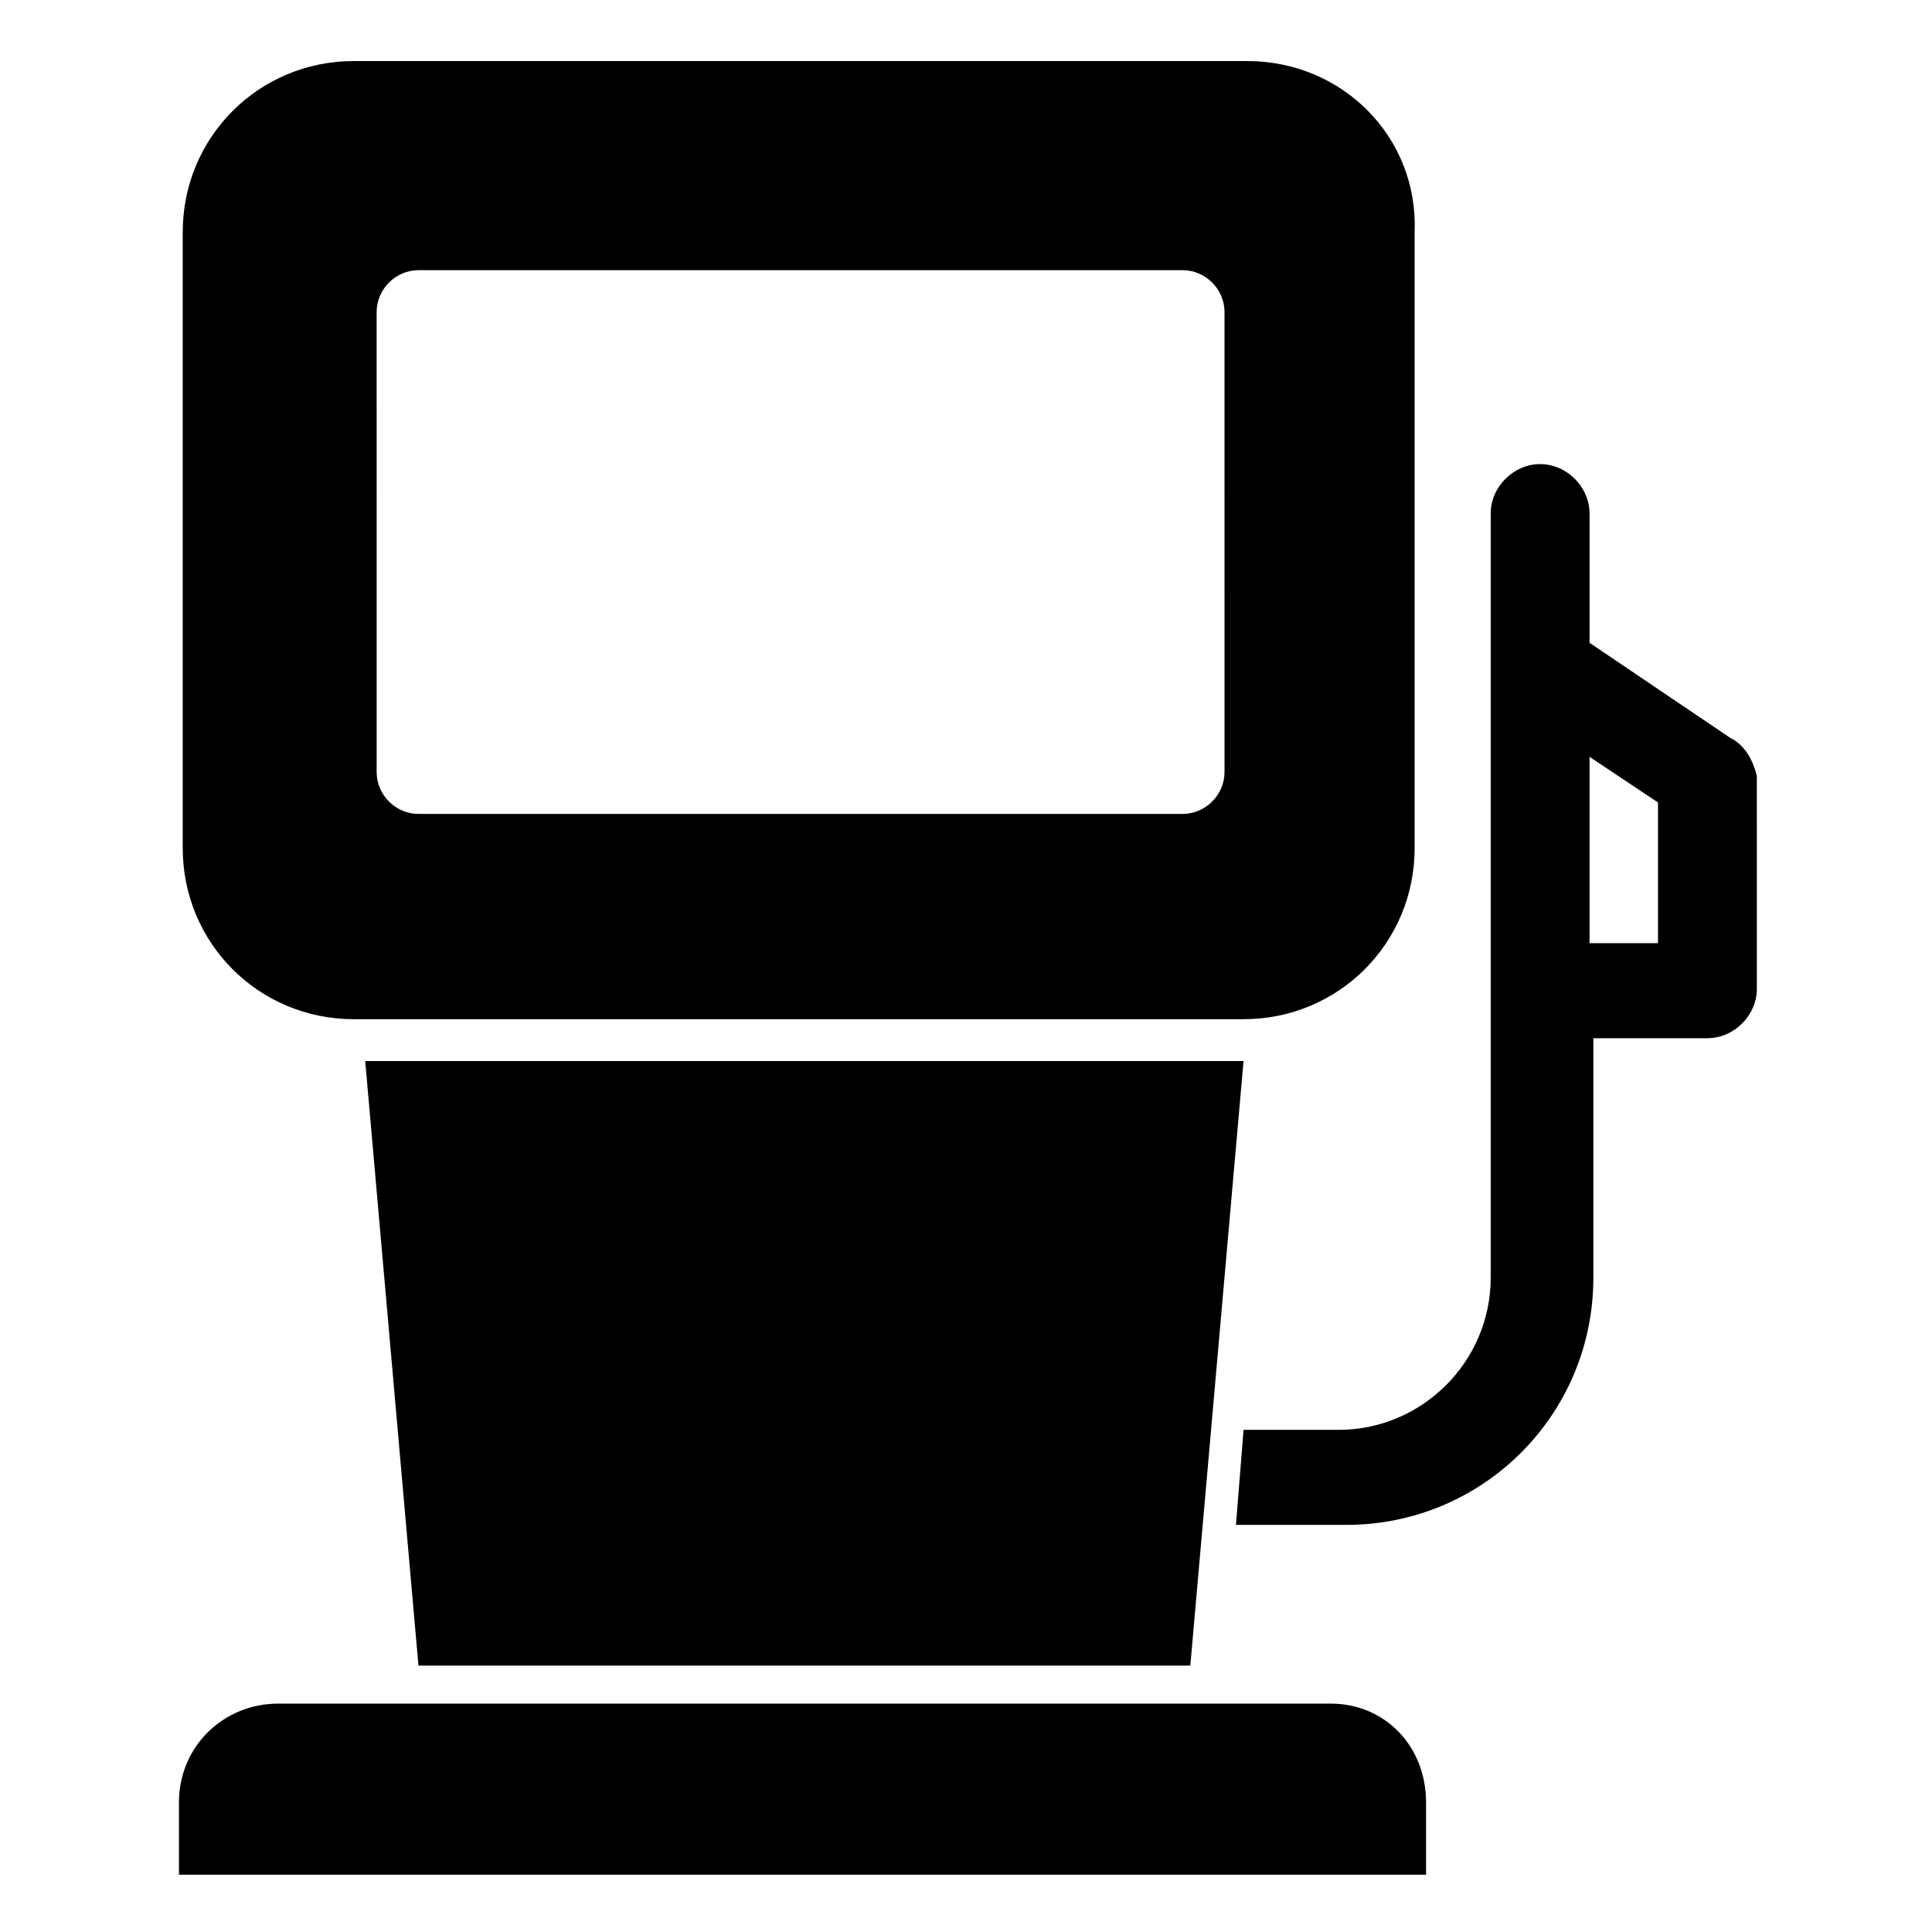 <?xml version="1.0" encoding="UTF-8"?>
<!-- Uploaded to: SVG Repo, www.svgrepo.com, Generator: SVG Repo Mixer Tools -->
<svg fill="#000000" width="800px" height="800px" version="1.1" viewBox="144 144 512 512" xmlns="http://www.w3.org/2000/svg">
 <g>
  <path d="m602.53 339.54-37.281-25.191v-34.258c0-7.055-6.047-13.098-13.098-13.098-7.055 0-13.098 6.047-13.098 13.098v202.53c0 22.168-18.137 40.305-40.305 40.305h-25.191l-2.016 25.191 29.219-0.004c36.273 0 65.496-29.223 65.496-65.496v-63.48h30.23c7.055 0 13.098-6.047 13.098-13.098l-0.004-56.426c-1.008-4.031-3.023-8.062-7.051-10.074zm-19.145 54.41h-18.137v-49.375l18.137 12.09z"/>
  <path d="m473.55 425.19-14.105 160.21h-204.55l-14.109-160.21z"/>
  <path d="m474.56 160.18h-236.79c-25.191 0-45.344 20.152-45.344 45.344v163.23c0 25.191 20.152 45.344 45.344 45.344h235.78c25.191 0 45.344-20.152 45.344-45.344v-163.23c1.008-25.191-19.145-45.344-44.336-45.344zm-6.047 188.43c0 6.047-5.039 11.082-11.082 11.082l-202.53 0.004c-6.047 0-11.082-5.039-11.082-11.082l-0.004-121.93c0-6.047 5.039-11.082 11.082-11.082h202.53c6.047 0 11.082 5.039 11.082 11.082z"/>
  <path d="m496.73 595.48h-279.11c-14.105 0-26.199 11.082-26.199 26.199v19.145h330.5v-19.145c0-15.117-11.086-26.199-25.191-26.199z"/>
 </g>
</svg>